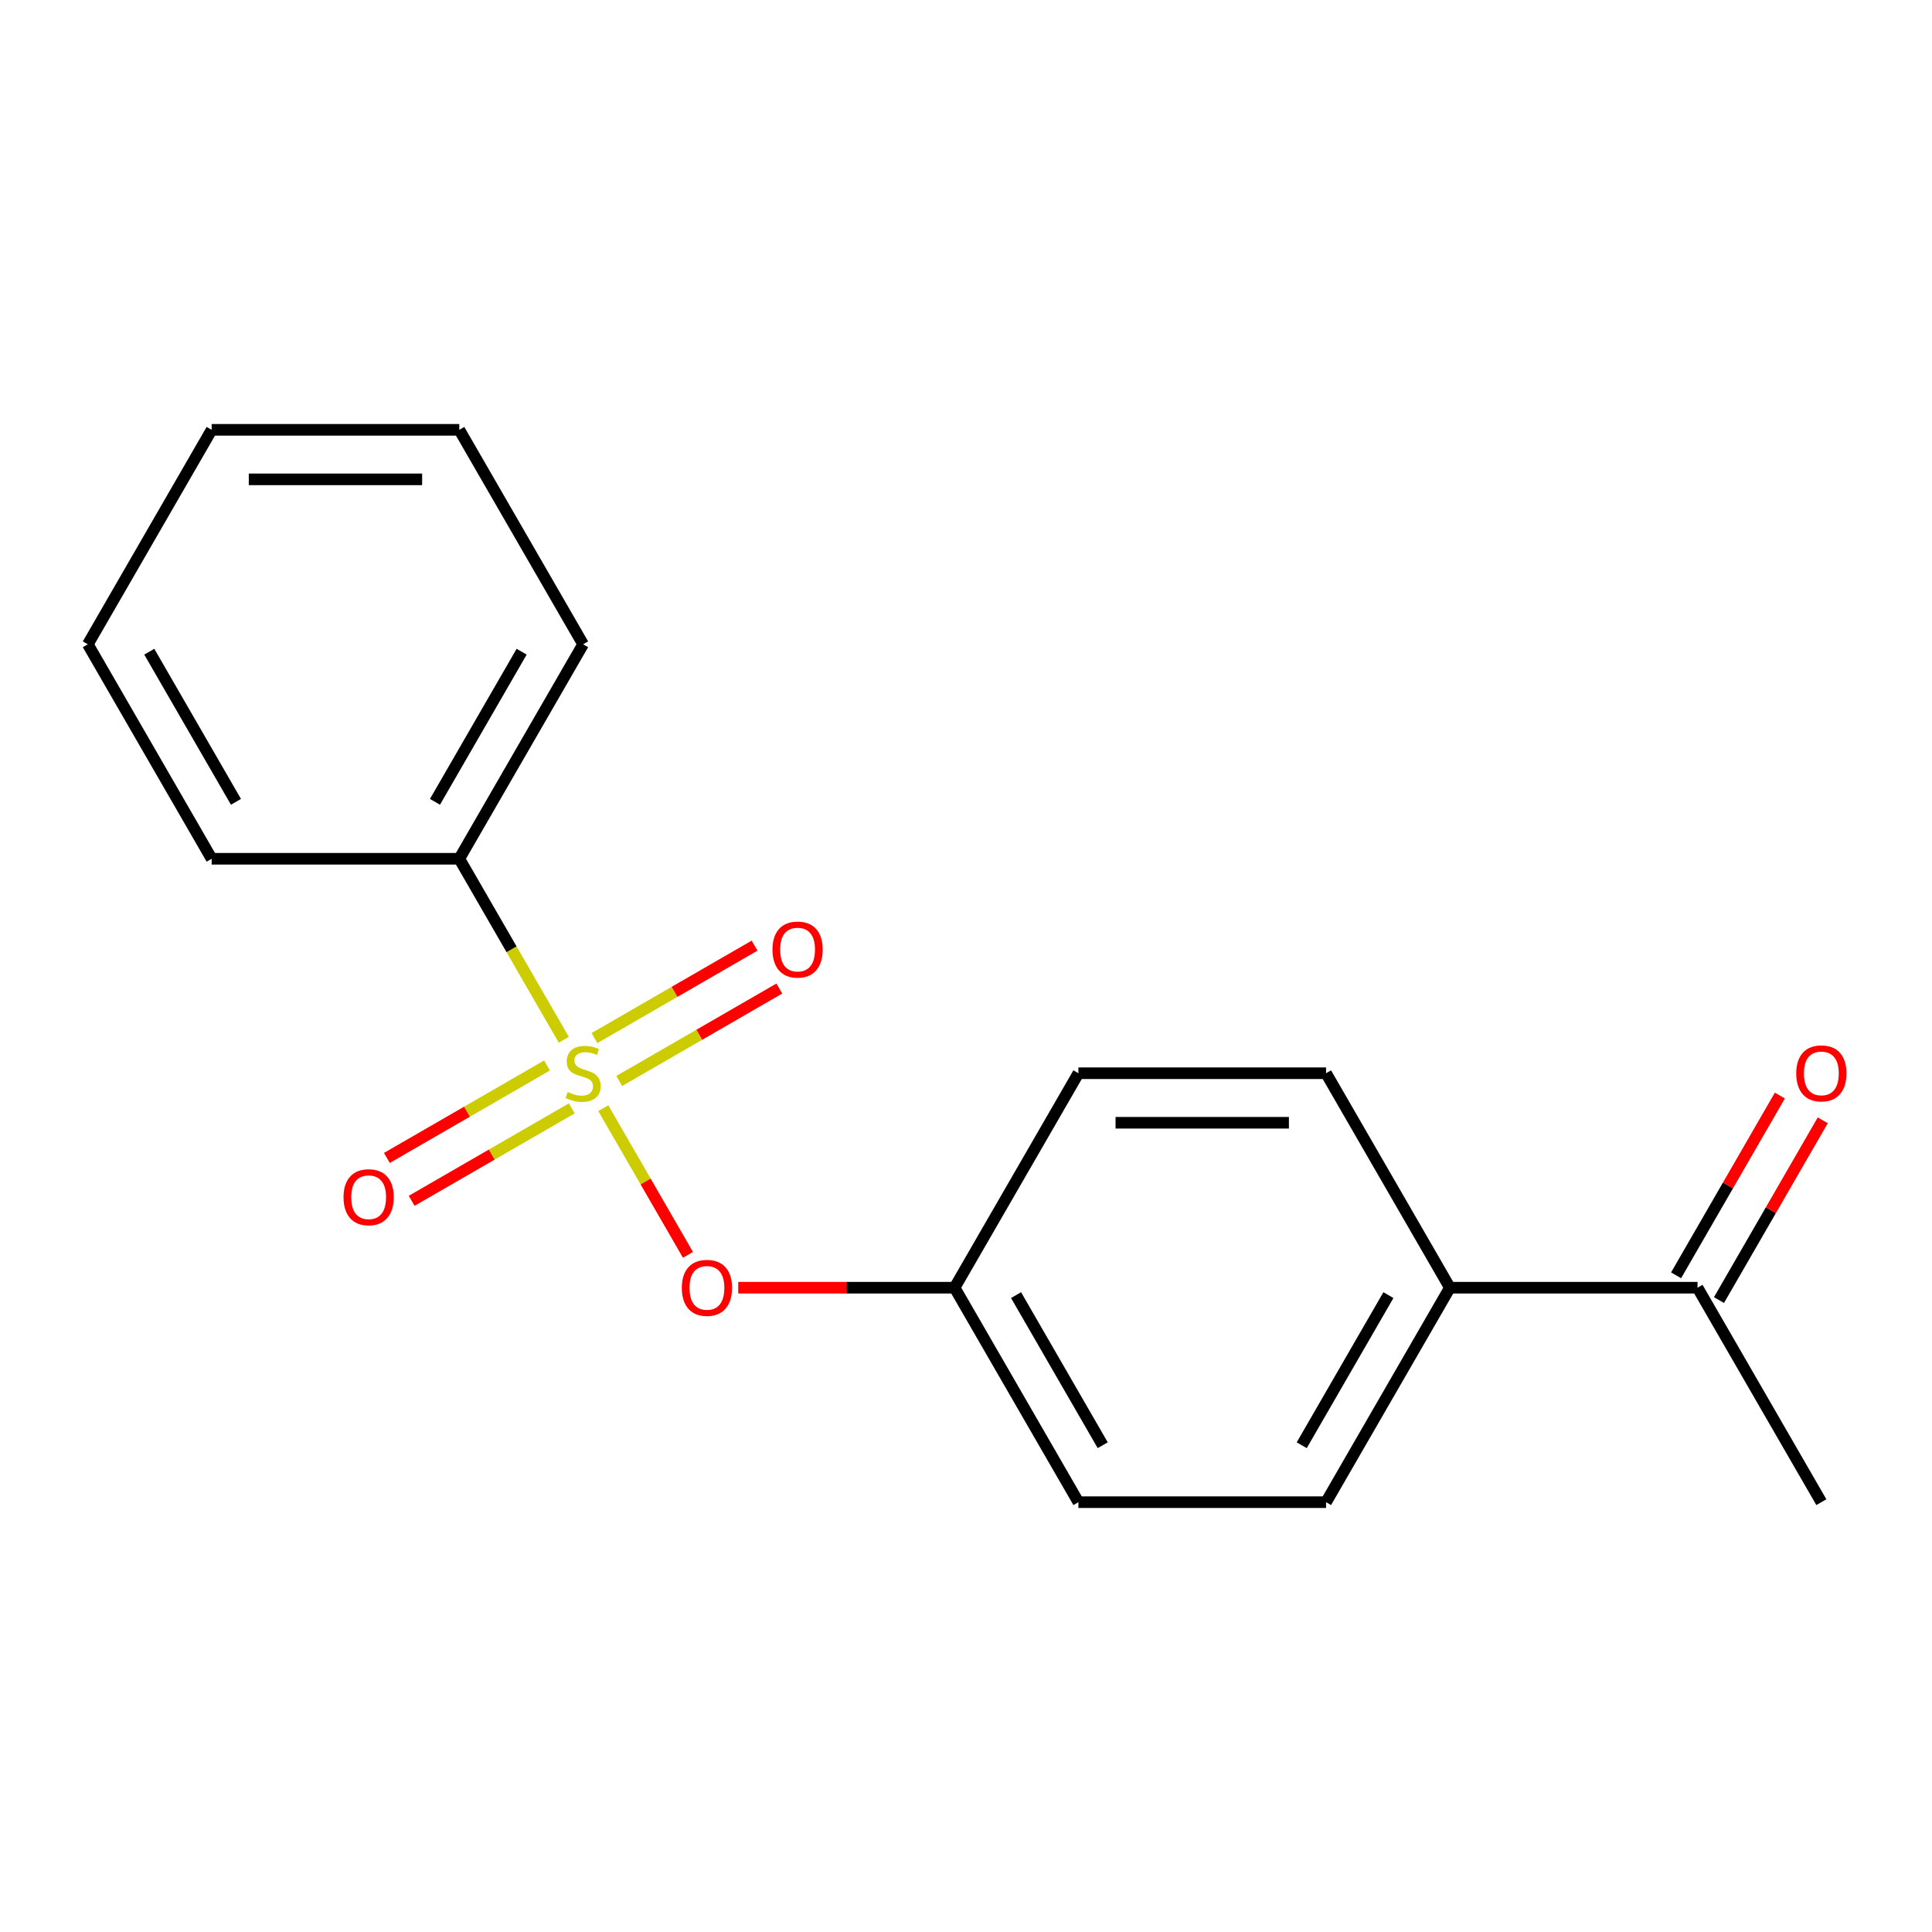 <?xml version='1.0' encoding='iso-8859-1'?>
<svg version='1.1' baseProfile='full'
              xmlns='http://www.w3.org/2000/svg'
                      xmlns:rdkit='http://www.rdkit.org/xml'
                      xmlns:xlink='http://www.w3.org/1999/xlink'
                  xml:space='preserve'
width='1000px' height='1000px' viewBox='0 0 1000 1000'>
<!-- END OF HEADER -->
<rect style='opacity:1.0;fill:#FFFFFF;stroke:none' width='1000' height='1000' x='0' y='0'> </rect>
<path class='bond-0' d='M 312.26,573.589 L 334.177,611.55' style='fill:none;fill-rule:evenodd;stroke:#CCCC00;stroke-width:6px;stroke-linecap:butt;stroke-linejoin:miter;stroke-opacity:1' />
<path class='bond-0' d='M 334.177,611.55 L 356.093,649.511' style='fill:none;fill-rule:evenodd;stroke:#FF0000;stroke-width:6px;stroke-linecap:butt;stroke-linejoin:miter;stroke-opacity:1' />
<path class='bond-1' d='M 320.512,559.513 L 361.95,535.589' style='fill:none;fill-rule:evenodd;stroke:#CCCC00;stroke-width:6px;stroke-linecap:butt;stroke-linejoin:miter;stroke-opacity:1' />
<path class='bond-1' d='M 361.95,535.589 L 403.387,511.665' style='fill:none;fill-rule:evenodd;stroke:#FF0000;stroke-width:6px;stroke-linecap:butt;stroke-linejoin:miter;stroke-opacity:1' />
<path class='bond-1' d='M 307.694,537.311 L 349.131,513.387' style='fill:none;fill-rule:evenodd;stroke:#CCCC00;stroke-width:6px;stroke-linecap:butt;stroke-linejoin:miter;stroke-opacity:1' />
<path class='bond-1' d='M 349.131,513.387 L 390.569,489.463' style='fill:none;fill-rule:evenodd;stroke:#FF0000;stroke-width:6px;stroke-linecap:butt;stroke-linejoin:miter;stroke-opacity:1' />
<path class='bond-2' d='M 283.125,551.496 L 241.688,575.42' style='fill:none;fill-rule:evenodd;stroke:#CCCC00;stroke-width:6px;stroke-linecap:butt;stroke-linejoin:miter;stroke-opacity:1' />
<path class='bond-2' d='M 241.688,575.42 L 200.251,599.344' style='fill:none;fill-rule:evenodd;stroke:#FF0000;stroke-width:6px;stroke-linecap:butt;stroke-linejoin:miter;stroke-opacity:1' />
<path class='bond-2' d='M 295.943,573.698 L 254.506,597.622' style='fill:none;fill-rule:evenodd;stroke:#CCCC00;stroke-width:6px;stroke-linecap:butt;stroke-linejoin:miter;stroke-opacity:1' />
<path class='bond-2' d='M 254.506,597.622 L 213.069,621.545' style='fill:none;fill-rule:evenodd;stroke:#FF0000;stroke-width:6px;stroke-linecap:butt;stroke-linejoin:miter;stroke-opacity:1' />
<path class='bond-3' d='M 291.816,538.18 L 264.772,491.338' style='fill:none;fill-rule:evenodd;stroke:#CCCC00;stroke-width:6px;stroke-linecap:butt;stroke-linejoin:miter;stroke-opacity:1' />
<path class='bond-3' d='M 264.772,491.338 L 237.728,444.496' style='fill:none;fill-rule:evenodd;stroke:#000000;stroke-width:6px;stroke-linecap:butt;stroke-linejoin:miter;stroke-opacity:1' />
<path class='bond-9' d='M 382.114,666.513 L 438.103,666.513' style='fill:none;fill-rule:evenodd;stroke:#FF0000;stroke-width:6px;stroke-linecap:butt;stroke-linejoin:miter;stroke-opacity:1' />
<path class='bond-9' d='M 438.103,666.513 L 494.092,666.513' style='fill:none;fill-rule:evenodd;stroke:#000000;stroke-width:6px;stroke-linecap:butt;stroke-linejoin:miter;stroke-opacity:1' />
<path class='bond-13' d='M 237.728,444.496 L 301.819,333.487' style='fill:none;fill-rule:evenodd;stroke:#000000;stroke-width:6px;stroke-linecap:butt;stroke-linejoin:miter;stroke-opacity:1' />
<path class='bond-13' d='M 225.14,415.026 L 270.003,337.32' style='fill:none;fill-rule:evenodd;stroke:#000000;stroke-width:6px;stroke-linecap:butt;stroke-linejoin:miter;stroke-opacity:1' />
<path class='bond-14' d='M 237.728,444.496 L 109.546,444.496' style='fill:none;fill-rule:evenodd;stroke:#000000;stroke-width:6px;stroke-linecap:butt;stroke-linejoin:miter;stroke-opacity:1' />
<path class='bond-4' d='M 878.638,666.513 L 750.456,666.513' style='fill:none;fill-rule:evenodd;stroke:#000000;stroke-width:6px;stroke-linecap:butt;stroke-linejoin:miter;stroke-opacity:1' />
<path class='bond-6' d='M 889.739,672.923 L 916.599,626.4' style='fill:none;fill-rule:evenodd;stroke:#000000;stroke-width:6px;stroke-linecap:butt;stroke-linejoin:miter;stroke-opacity:1' />
<path class='bond-6' d='M 916.599,626.4 L 943.458,579.878' style='fill:none;fill-rule:evenodd;stroke:#FF0000;stroke-width:6px;stroke-linecap:butt;stroke-linejoin:miter;stroke-opacity:1' />
<path class='bond-6' d='M 867.537,660.104 L 894.397,613.582' style='fill:none;fill-rule:evenodd;stroke:#000000;stroke-width:6px;stroke-linecap:butt;stroke-linejoin:miter;stroke-opacity:1' />
<path class='bond-6' d='M 894.397,613.582 L 921.257,567.06' style='fill:none;fill-rule:evenodd;stroke:#FF0000;stroke-width:6px;stroke-linecap:butt;stroke-linejoin:miter;stroke-opacity:1' />
<path class='bond-12' d='M 878.638,666.513 L 942.729,777.522' style='fill:none;fill-rule:evenodd;stroke:#000000;stroke-width:6px;stroke-linecap:butt;stroke-linejoin:miter;stroke-opacity:1' />
<path class='bond-5' d='M 750.456,666.513 L 686.365,777.522' style='fill:none;fill-rule:evenodd;stroke:#000000;stroke-width:6px;stroke-linecap:butt;stroke-linejoin:miter;stroke-opacity:1' />
<path class='bond-5' d='M 718.641,670.347 L 673.777,748.053' style='fill:none;fill-rule:evenodd;stroke:#000000;stroke-width:6px;stroke-linecap:butt;stroke-linejoin:miter;stroke-opacity:1' />
<path class='bond-19' d='M 750.456,666.513 L 686.365,555.504' style='fill:none;fill-rule:evenodd;stroke:#000000;stroke-width:6px;stroke-linecap:butt;stroke-linejoin:miter;stroke-opacity:1' />
<path class='bond-7' d='M 686.365,555.504 L 558.183,555.504' style='fill:none;fill-rule:evenodd;stroke:#000000;stroke-width:6px;stroke-linecap:butt;stroke-linejoin:miter;stroke-opacity:1' />
<path class='bond-7' d='M 667.138,581.141 L 577.41,581.141' style='fill:none;fill-rule:evenodd;stroke:#000000;stroke-width:6px;stroke-linecap:butt;stroke-linejoin:miter;stroke-opacity:1' />
<path class='bond-8' d='M 686.365,777.522 L 558.183,777.522' style='fill:none;fill-rule:evenodd;stroke:#000000;stroke-width:6px;stroke-linecap:butt;stroke-linejoin:miter;stroke-opacity:1' />
<path class='bond-10' d='M 494.092,666.513 L 558.183,555.504' style='fill:none;fill-rule:evenodd;stroke:#000000;stroke-width:6px;stroke-linecap:butt;stroke-linejoin:miter;stroke-opacity:1' />
<path class='bond-11' d='M 494.092,666.513 L 558.183,777.522' style='fill:none;fill-rule:evenodd;stroke:#000000;stroke-width:6px;stroke-linecap:butt;stroke-linejoin:miter;stroke-opacity:1' />
<path class='bond-11' d='M 525.907,670.347 L 570.771,748.053' style='fill:none;fill-rule:evenodd;stroke:#000000;stroke-width:6px;stroke-linecap:butt;stroke-linejoin:miter;stroke-opacity:1' />
<path class='bond-15' d='M 301.819,333.487 L 237.728,222.478' style='fill:none;fill-rule:evenodd;stroke:#000000;stroke-width:6px;stroke-linecap:butt;stroke-linejoin:miter;stroke-opacity:1' />
<path class='bond-16' d='M 109.546,444.496 L 45.455,333.487' style='fill:none;fill-rule:evenodd;stroke:#000000;stroke-width:6px;stroke-linecap:butt;stroke-linejoin:miter;stroke-opacity:1' />
<path class='bond-16' d='M 122.134,415.026 L 77.27,337.32' style='fill:none;fill-rule:evenodd;stroke:#000000;stroke-width:6px;stroke-linecap:butt;stroke-linejoin:miter;stroke-opacity:1' />
<path class='bond-18' d='M 237.728,222.478 L 109.546,222.478' style='fill:none;fill-rule:evenodd;stroke:#000000;stroke-width:6px;stroke-linecap:butt;stroke-linejoin:miter;stroke-opacity:1' />
<path class='bond-18' d='M 218.5,248.114 L 128.773,248.114' style='fill:none;fill-rule:evenodd;stroke:#000000;stroke-width:6px;stroke-linecap:butt;stroke-linejoin:miter;stroke-opacity:1' />
<path class='bond-17' d='M 45.455,333.487 L 109.546,222.478' style='fill:none;fill-rule:evenodd;stroke:#000000;stroke-width:6px;stroke-linecap:butt;stroke-linejoin:miter;stroke-opacity:1' />
<path  class='atom-0' d='M 293.819 565.224
Q 294.139 565.344, 295.459 565.904
Q 296.779 566.464, 298.219 566.824
Q 299.699 567.144, 301.139 567.144
Q 303.819 567.144, 305.379 565.864
Q 306.939 564.544, 306.939 562.264
Q 306.939 560.704, 306.139 559.744
Q 305.379 558.784, 304.179 558.264
Q 302.979 557.744, 300.979 557.144
Q 298.459 556.384, 296.939 555.664
Q 295.459 554.944, 294.379 553.424
Q 293.339 551.904, 293.339 549.344
Q 293.339 545.784, 295.739 543.584
Q 298.179 541.384, 302.979 541.384
Q 306.259 541.384, 309.979 542.944
L 309.059 546.024
Q 305.659 544.624, 303.099 544.624
Q 300.339 544.624, 298.819 545.784
Q 297.299 546.904, 297.339 548.864
Q 297.339 550.384, 298.099 551.304
Q 298.899 552.224, 300.019 552.744
Q 301.179 553.264, 303.099 553.864
Q 305.659 554.664, 307.179 555.464
Q 308.699 556.264, 309.779 557.904
Q 310.899 559.504, 310.899 562.264
Q 310.899 566.184, 308.259 568.304
Q 305.659 570.384, 301.299 570.384
Q 298.779 570.384, 296.859 569.824
Q 294.979 569.304, 292.739 568.384
L 293.819 565.224
' fill='#CCCC00'/>
<path  class='atom-1' d='M 352.91 666.593
Q 352.91 659.793, 356.27 655.993
Q 359.63 652.193, 365.91 652.193
Q 372.19 652.193, 375.55 655.993
Q 378.91 659.793, 378.91 666.593
Q 378.91 673.473, 375.51 677.393
Q 372.11 681.273, 365.91 681.273
Q 359.67 681.273, 356.27 677.393
Q 352.91 673.513, 352.91 666.593
M 365.91 678.073
Q 370.23 678.073, 372.55 675.193
Q 374.91 672.273, 374.91 666.593
Q 374.91 661.033, 372.55 658.233
Q 370.23 655.393, 365.91 655.393
Q 361.59 655.393, 359.23 658.193
Q 356.91 660.993, 356.91 666.593
Q 356.91 672.313, 359.23 675.193
Q 361.59 678.073, 365.91 678.073
' fill='#FF0000'/>
<path  class='atom-2' d='M 399.828 491.493
Q 399.828 484.693, 403.188 480.893
Q 406.548 477.093, 412.828 477.093
Q 419.108 477.093, 422.468 480.893
Q 425.828 484.693, 425.828 491.493
Q 425.828 498.373, 422.428 502.293
Q 419.028 506.173, 412.828 506.173
Q 406.588 506.173, 403.188 502.293
Q 399.828 498.413, 399.828 491.493
M 412.828 502.973
Q 417.148 502.973, 419.468 500.093
Q 421.828 497.173, 421.828 491.493
Q 421.828 485.933, 419.468 483.133
Q 417.148 480.293, 412.828 480.293
Q 408.508 480.293, 406.148 483.093
Q 403.828 485.893, 403.828 491.493
Q 403.828 497.213, 406.148 500.093
Q 408.508 502.973, 412.828 502.973
' fill='#FF0000'/>
<path  class='atom-3' d='M 177.81 619.676
Q 177.81 612.876, 181.17 609.076
Q 184.53 605.276, 190.81 605.276
Q 197.09 605.276, 200.45 609.076
Q 203.81 612.876, 203.81 619.676
Q 203.81 626.556, 200.41 630.476
Q 197.01 634.356, 190.81 634.356
Q 184.57 634.356, 181.17 630.476
Q 177.81 626.596, 177.81 619.676
M 190.81 631.156
Q 195.13 631.156, 197.45 628.276
Q 199.81 625.356, 199.81 619.676
Q 199.81 614.116, 197.45 611.316
Q 195.13 608.476, 190.81 608.476
Q 186.49 608.476, 184.13 611.276
Q 181.81 614.076, 181.81 619.676
Q 181.81 625.396, 184.13 628.276
Q 186.49 631.156, 190.81 631.156
' fill='#FF0000'/>
<path  class='atom-7' d='M 929.729 555.584
Q 929.729 548.784, 933.089 544.984
Q 936.449 541.184, 942.729 541.184
Q 949.009 541.184, 952.369 544.984
Q 955.729 548.784, 955.729 555.584
Q 955.729 562.464, 952.329 566.384
Q 948.929 570.264, 942.729 570.264
Q 936.489 570.264, 933.089 566.384
Q 929.729 562.504, 929.729 555.584
M 942.729 567.064
Q 947.049 567.064, 949.369 564.184
Q 951.729 561.264, 951.729 555.584
Q 951.729 550.024, 949.369 547.224
Q 947.049 544.384, 942.729 544.384
Q 938.409 544.384, 936.049 547.184
Q 933.729 549.984, 933.729 555.584
Q 933.729 561.304, 936.049 564.184
Q 938.409 567.064, 942.729 567.064
' fill='#FF0000'/>
</svg>
